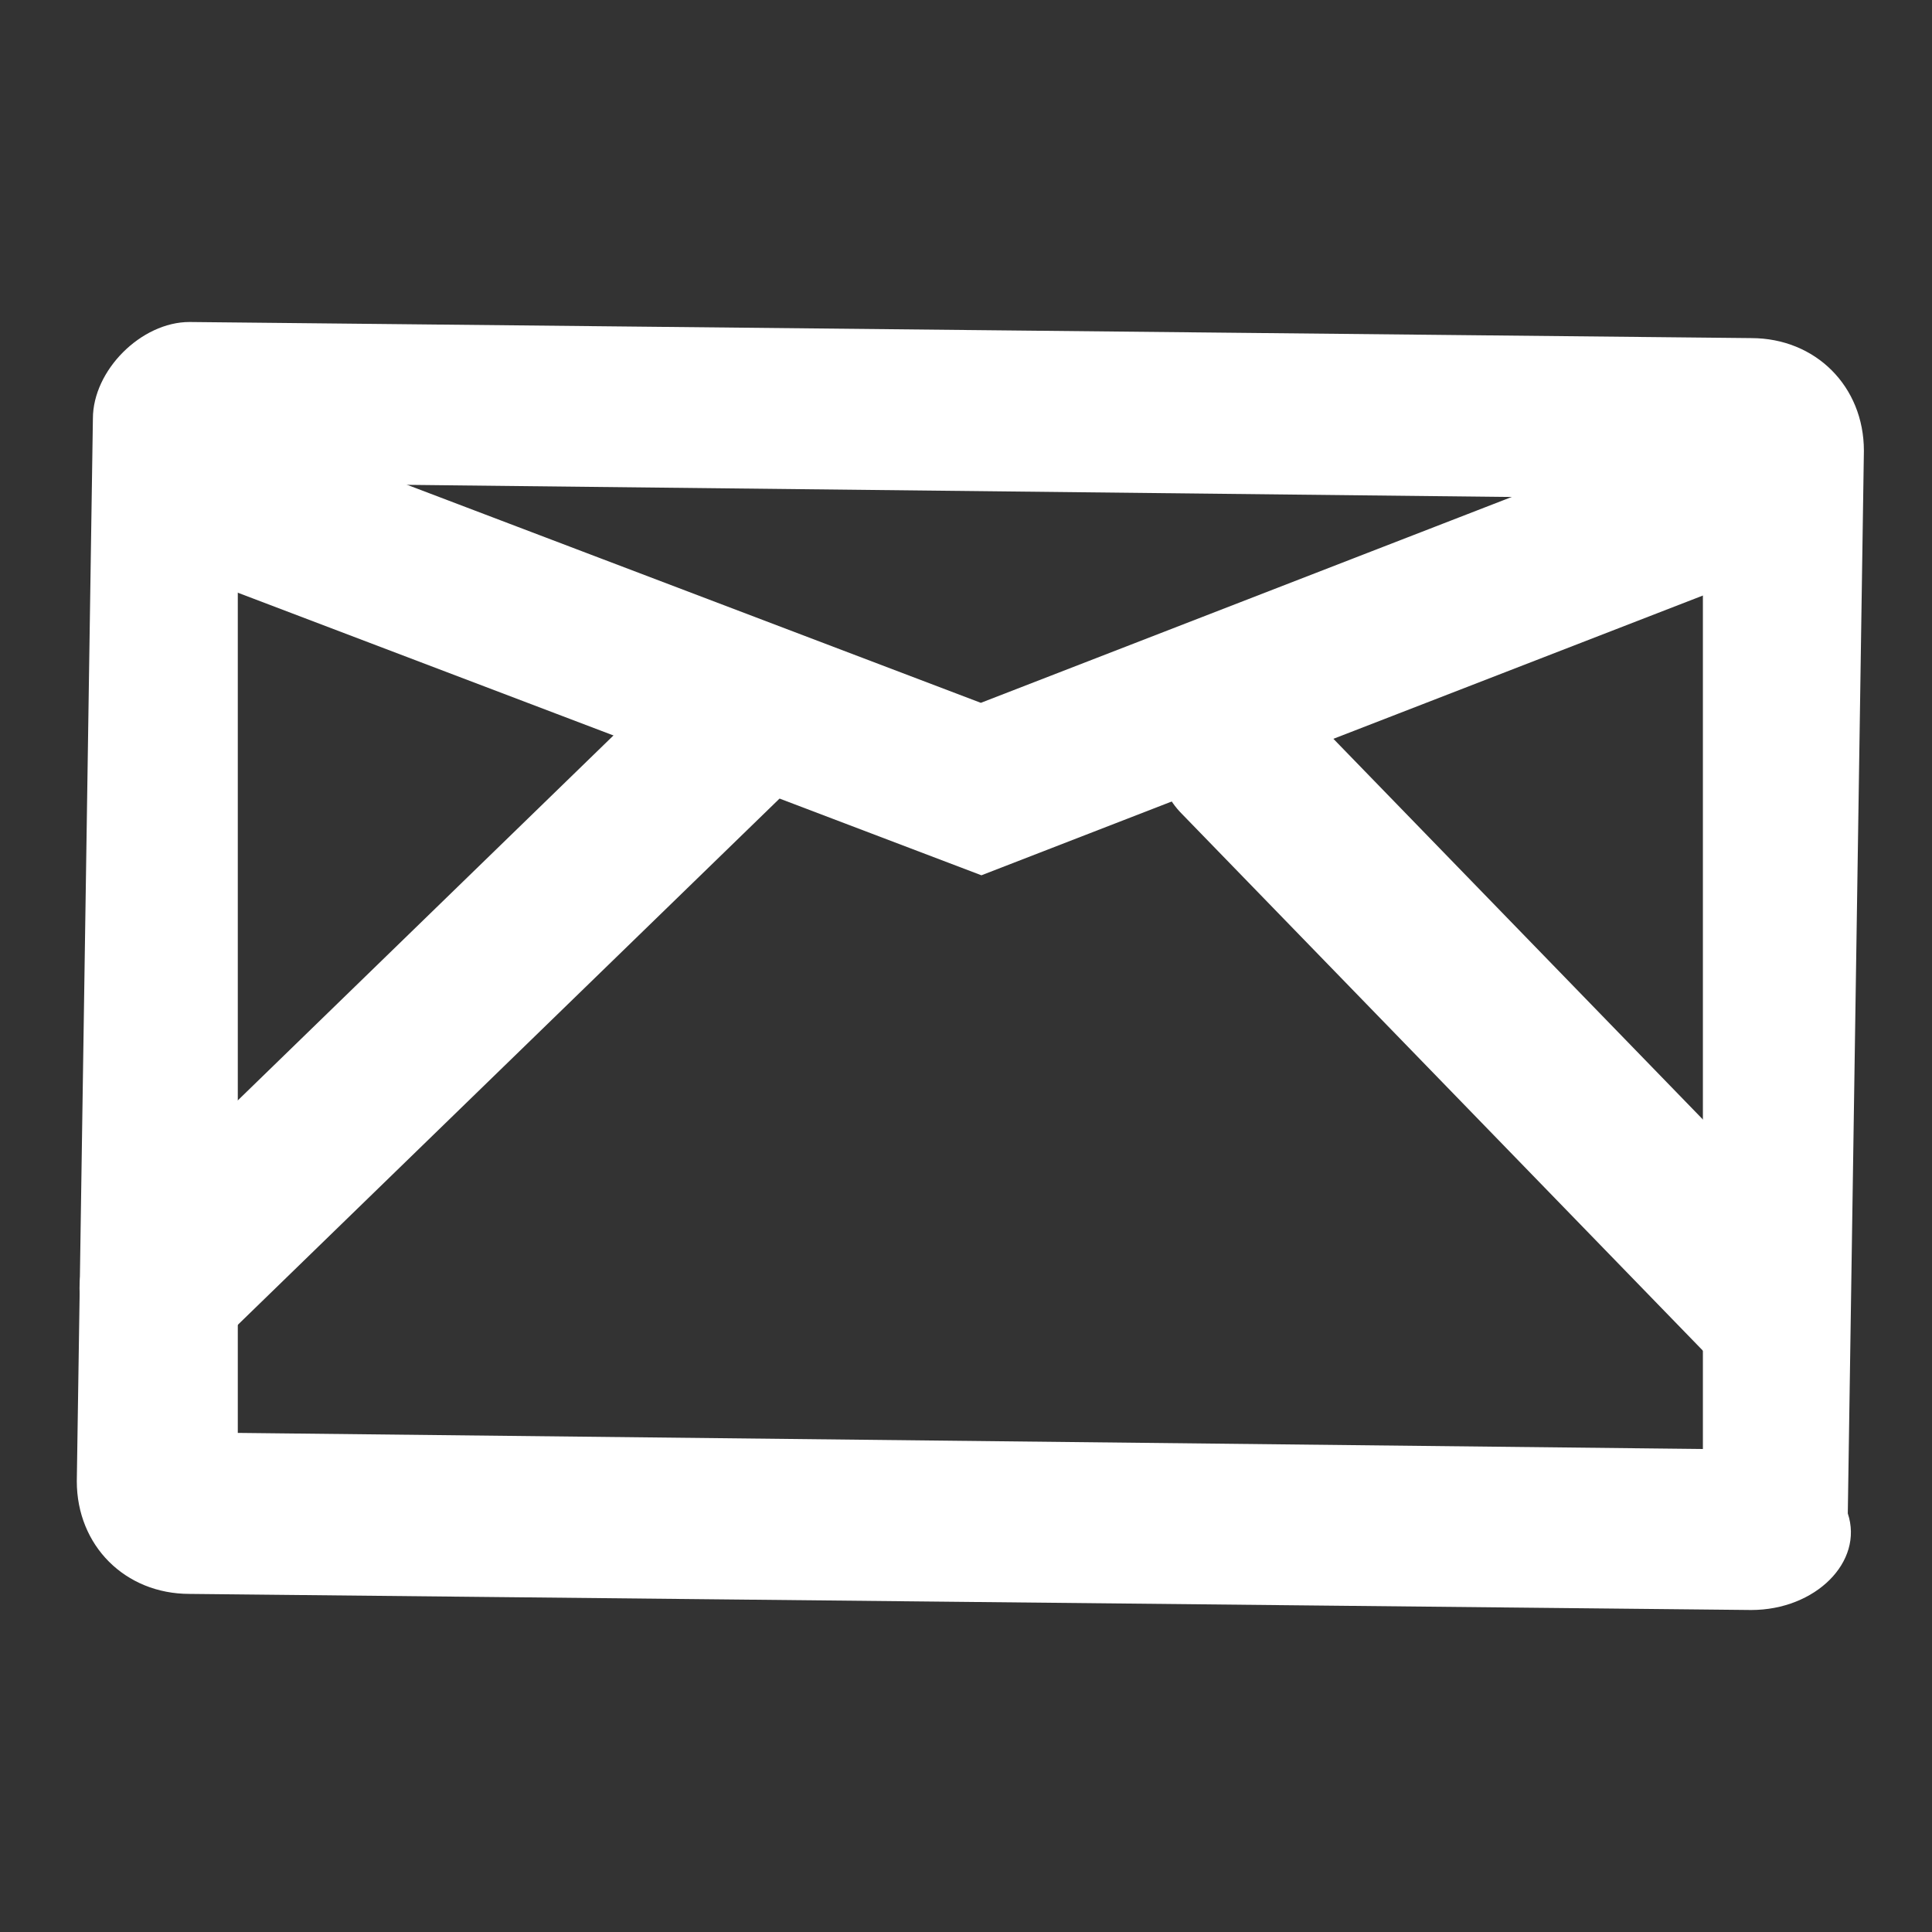 <?xml version="1.0" encoding="utf-8"?>
<!-- Generator: Adobe Illustrator 22.0.0, SVG Export Plug-In . SVG Version: 6.00 Build 0)  -->
<svg version="1.1" id="Layer_1" xmlns="http://www.w3.org/2000/svg" xmlns:xlink="http://www.w3.org/1999/xlink" x="0px" y="0px"
	 viewBox="0 0 12 12" style="enable-background:new 0 0 12 12;" xml:space="preserve">
<rect x="0" y="0" width="12" height="12" fill="#333333" stroke="none"/>
<style type="text/css">
	.st0{fill:none;}
	.st1{fill:#FFFFFF;}
	.st2{fill:none;stroke:#FFFFFF;stroke-linecap:round;stroke-miterlimit:10;}
</style>
<g id="Group_9760" transform="translate(-640.206 -311.399)">
	<g id="Path_104" transform="translate(639.283 310.399)">
		<path class="st0" d="M11.8,11l-9.7-0.1c-0.4,0-0.7-0.3-0.7-0.7l0-6.6C1.5,3.3,1.8,3,2.1,3l9.7,0.1c0.4,0,0.7,0.3,0.7,0.7l-0.1,6.6
			C12.5,10.7,12.2,11,11.8,11C11.8,11,11.8,11,11.8,11z"/>
		<path class="st1" d="M11.5,10l0-5.9L2.4,4l0,5.9L11.5,10 M11.8,11l-9.7-0.1c-0.4,0-0.7-0.3-0.7-0.7l0.1-6.6C1.5,3.3,1.8,3,2.1,3
			l9.7,0.1c0.4,0,0.7,0.3,0.7,0.7l-0.1,6.6C12.5,10.7,12.2,11,11.8,11z"/>
	</g>
	<path id="Path_105" class="st2" d="M650,319.2"/>
	<path id="Path_106" class="st2" d="M650,318.9"/>
	<path id="Path_107" class="st2" d="M641.3,314.4l5,1.9l4.9-1.9"/>
	<line id="Line_20" class="st2" x1="641.2" y1="319.4" x2="644.7" y2="316"/>
	<line id="Line_21" class="st2" x1="651.2" y1="319.5" x2="647.9" y2="316.1"/>
</g>
</svg>
